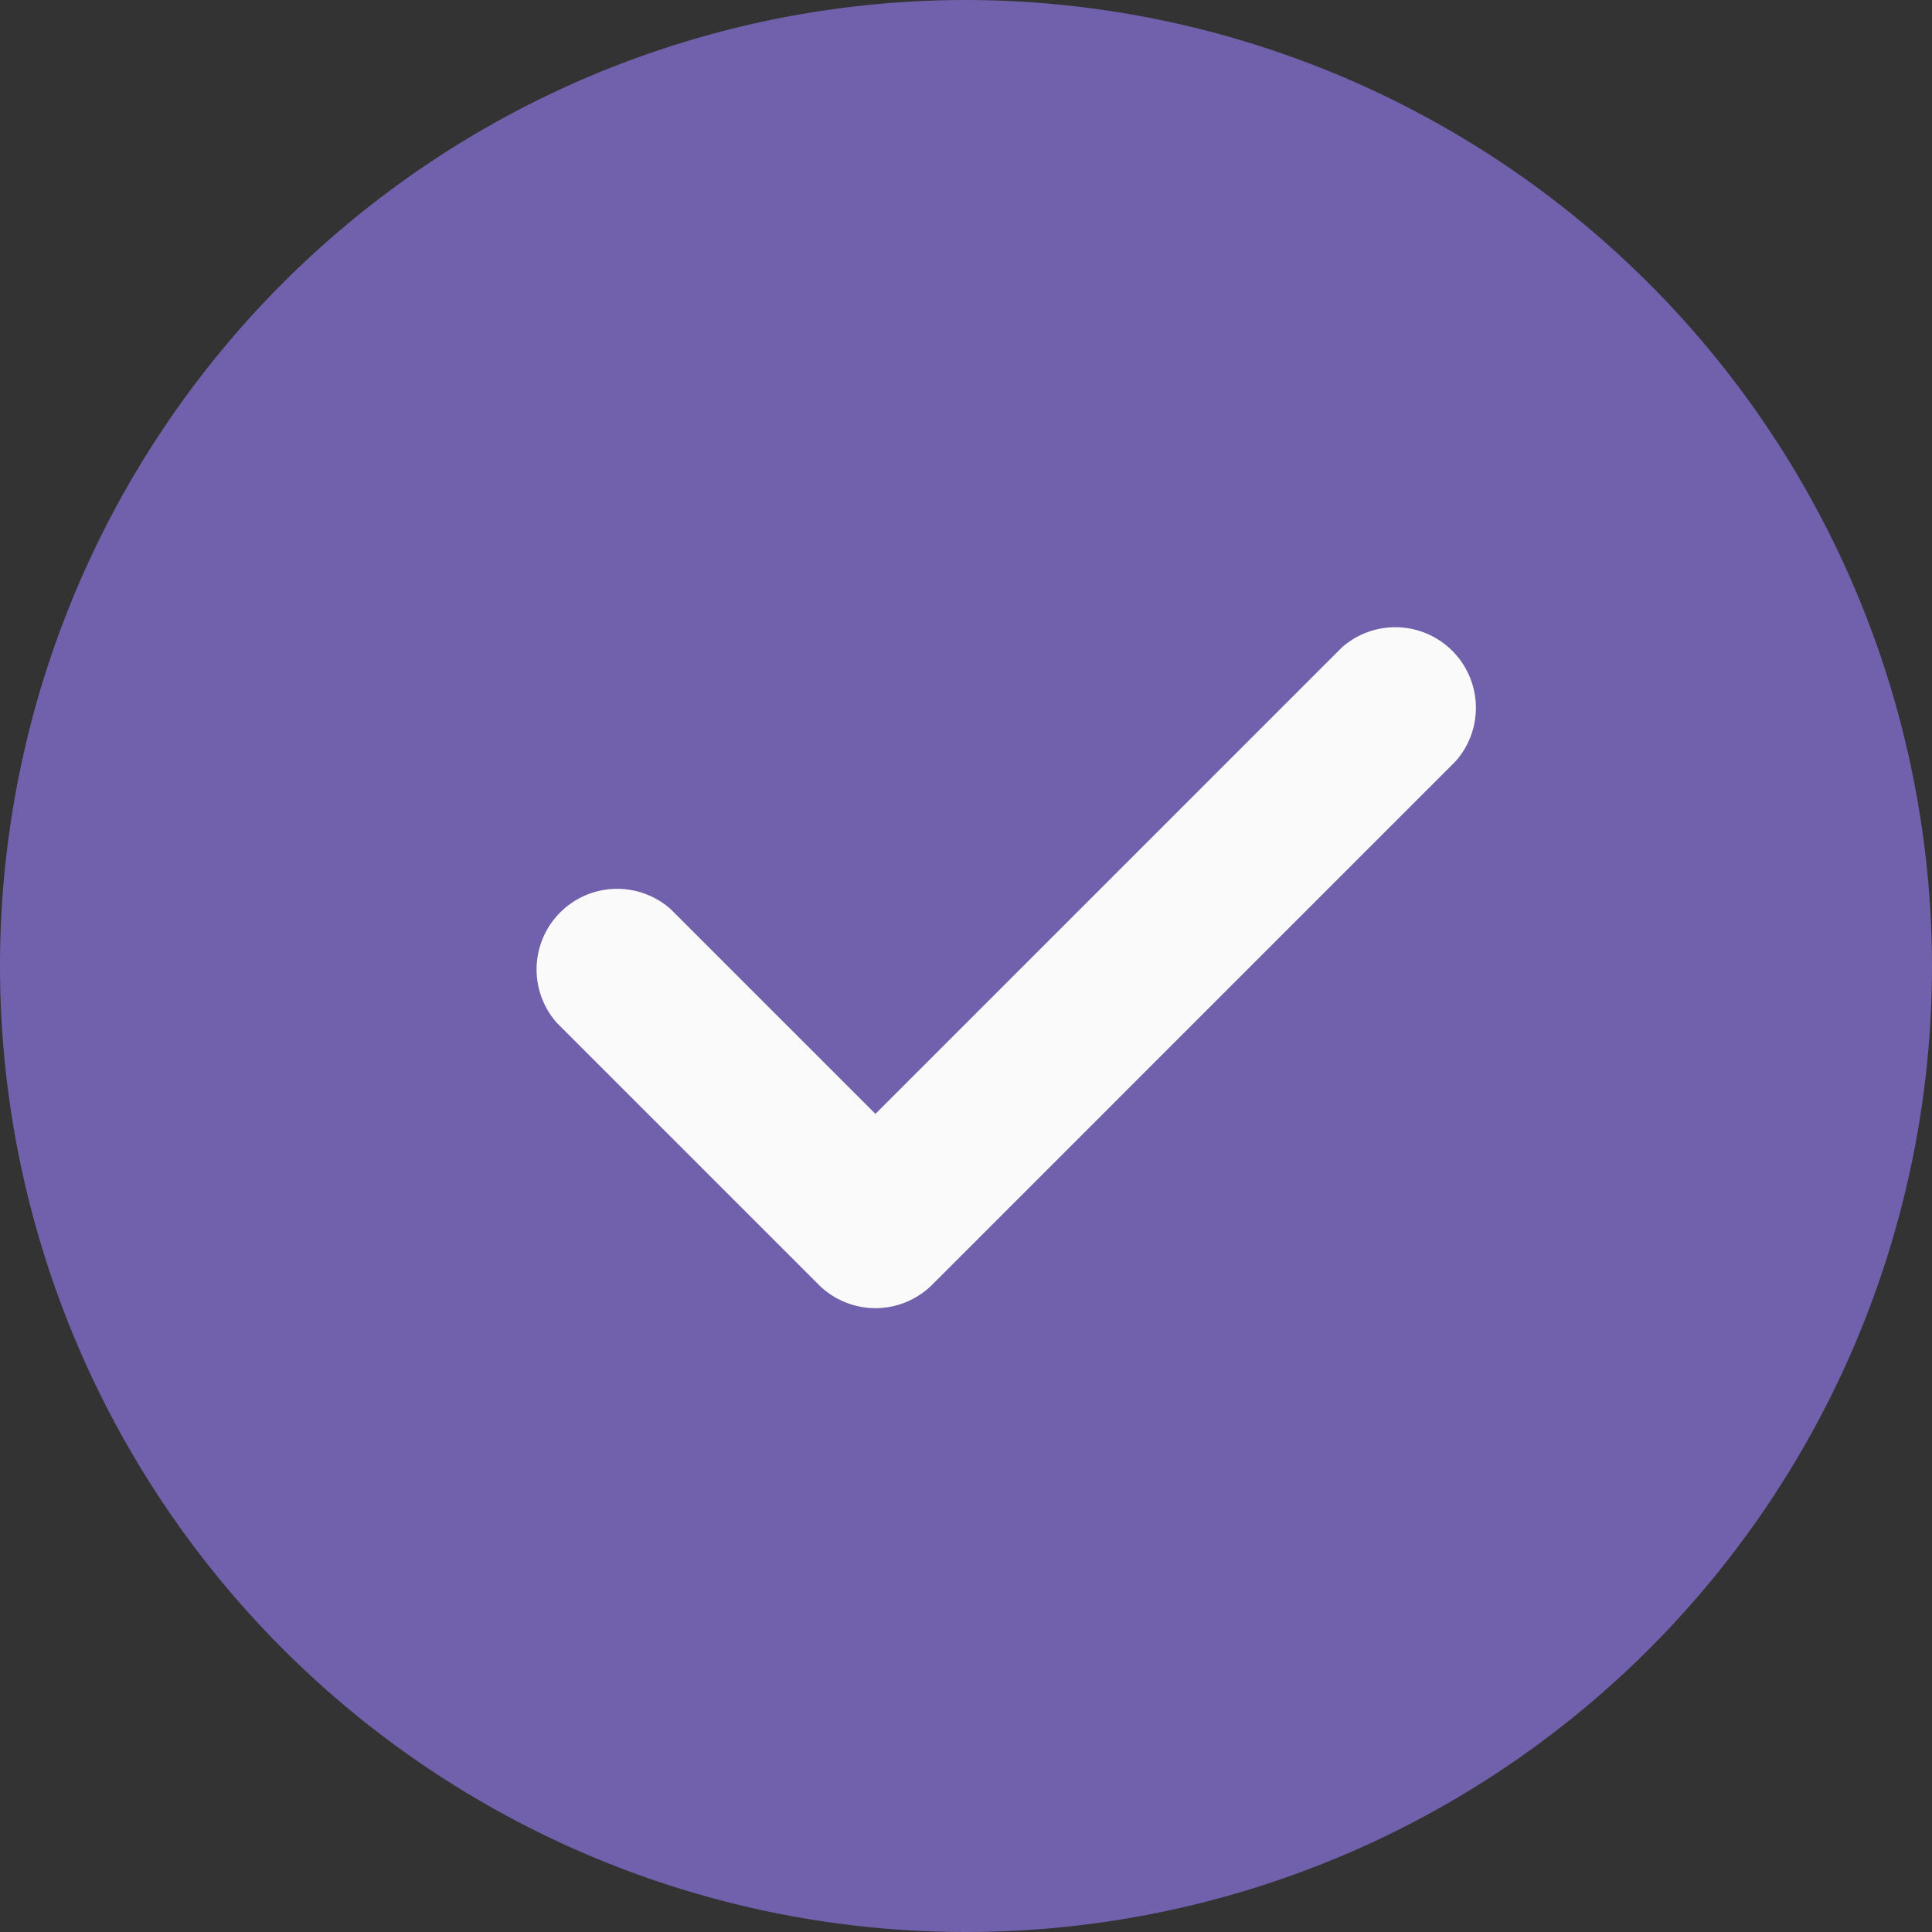 <svg xmlns="http://www.w3.org/2000/svg" id="Group_25043" data-name="Group 25043" width="81.5" height="81.5" viewBox="0 0 81.5 81.5"><rect x="0" y="0" width="81.5" height="81.5" fill="#333333" stroke="none"/><path id="Path_8512" data-name="Path 8512" d="M40.75,0A40.75,40.75,0,1,0,81.5,40.75,40.8,40.8,0,0,0,40.75,0Zm0,0" fill="#7160ab"></path><path id="Path_8513" data-name="Path 8513" d="M180.235,171.126,158.162,193.2a3.393,3.393,0,0,1-4.8,0l-11.036-11.036a3.4,3.4,0,0,1,4.8-4.8L155.761,186l19.672-19.672a3.4,3.4,0,0,1,4.8,4.8Zm0,0" transform="translate(-118.832 -139.011)" fill="#fafafa"></path></svg>